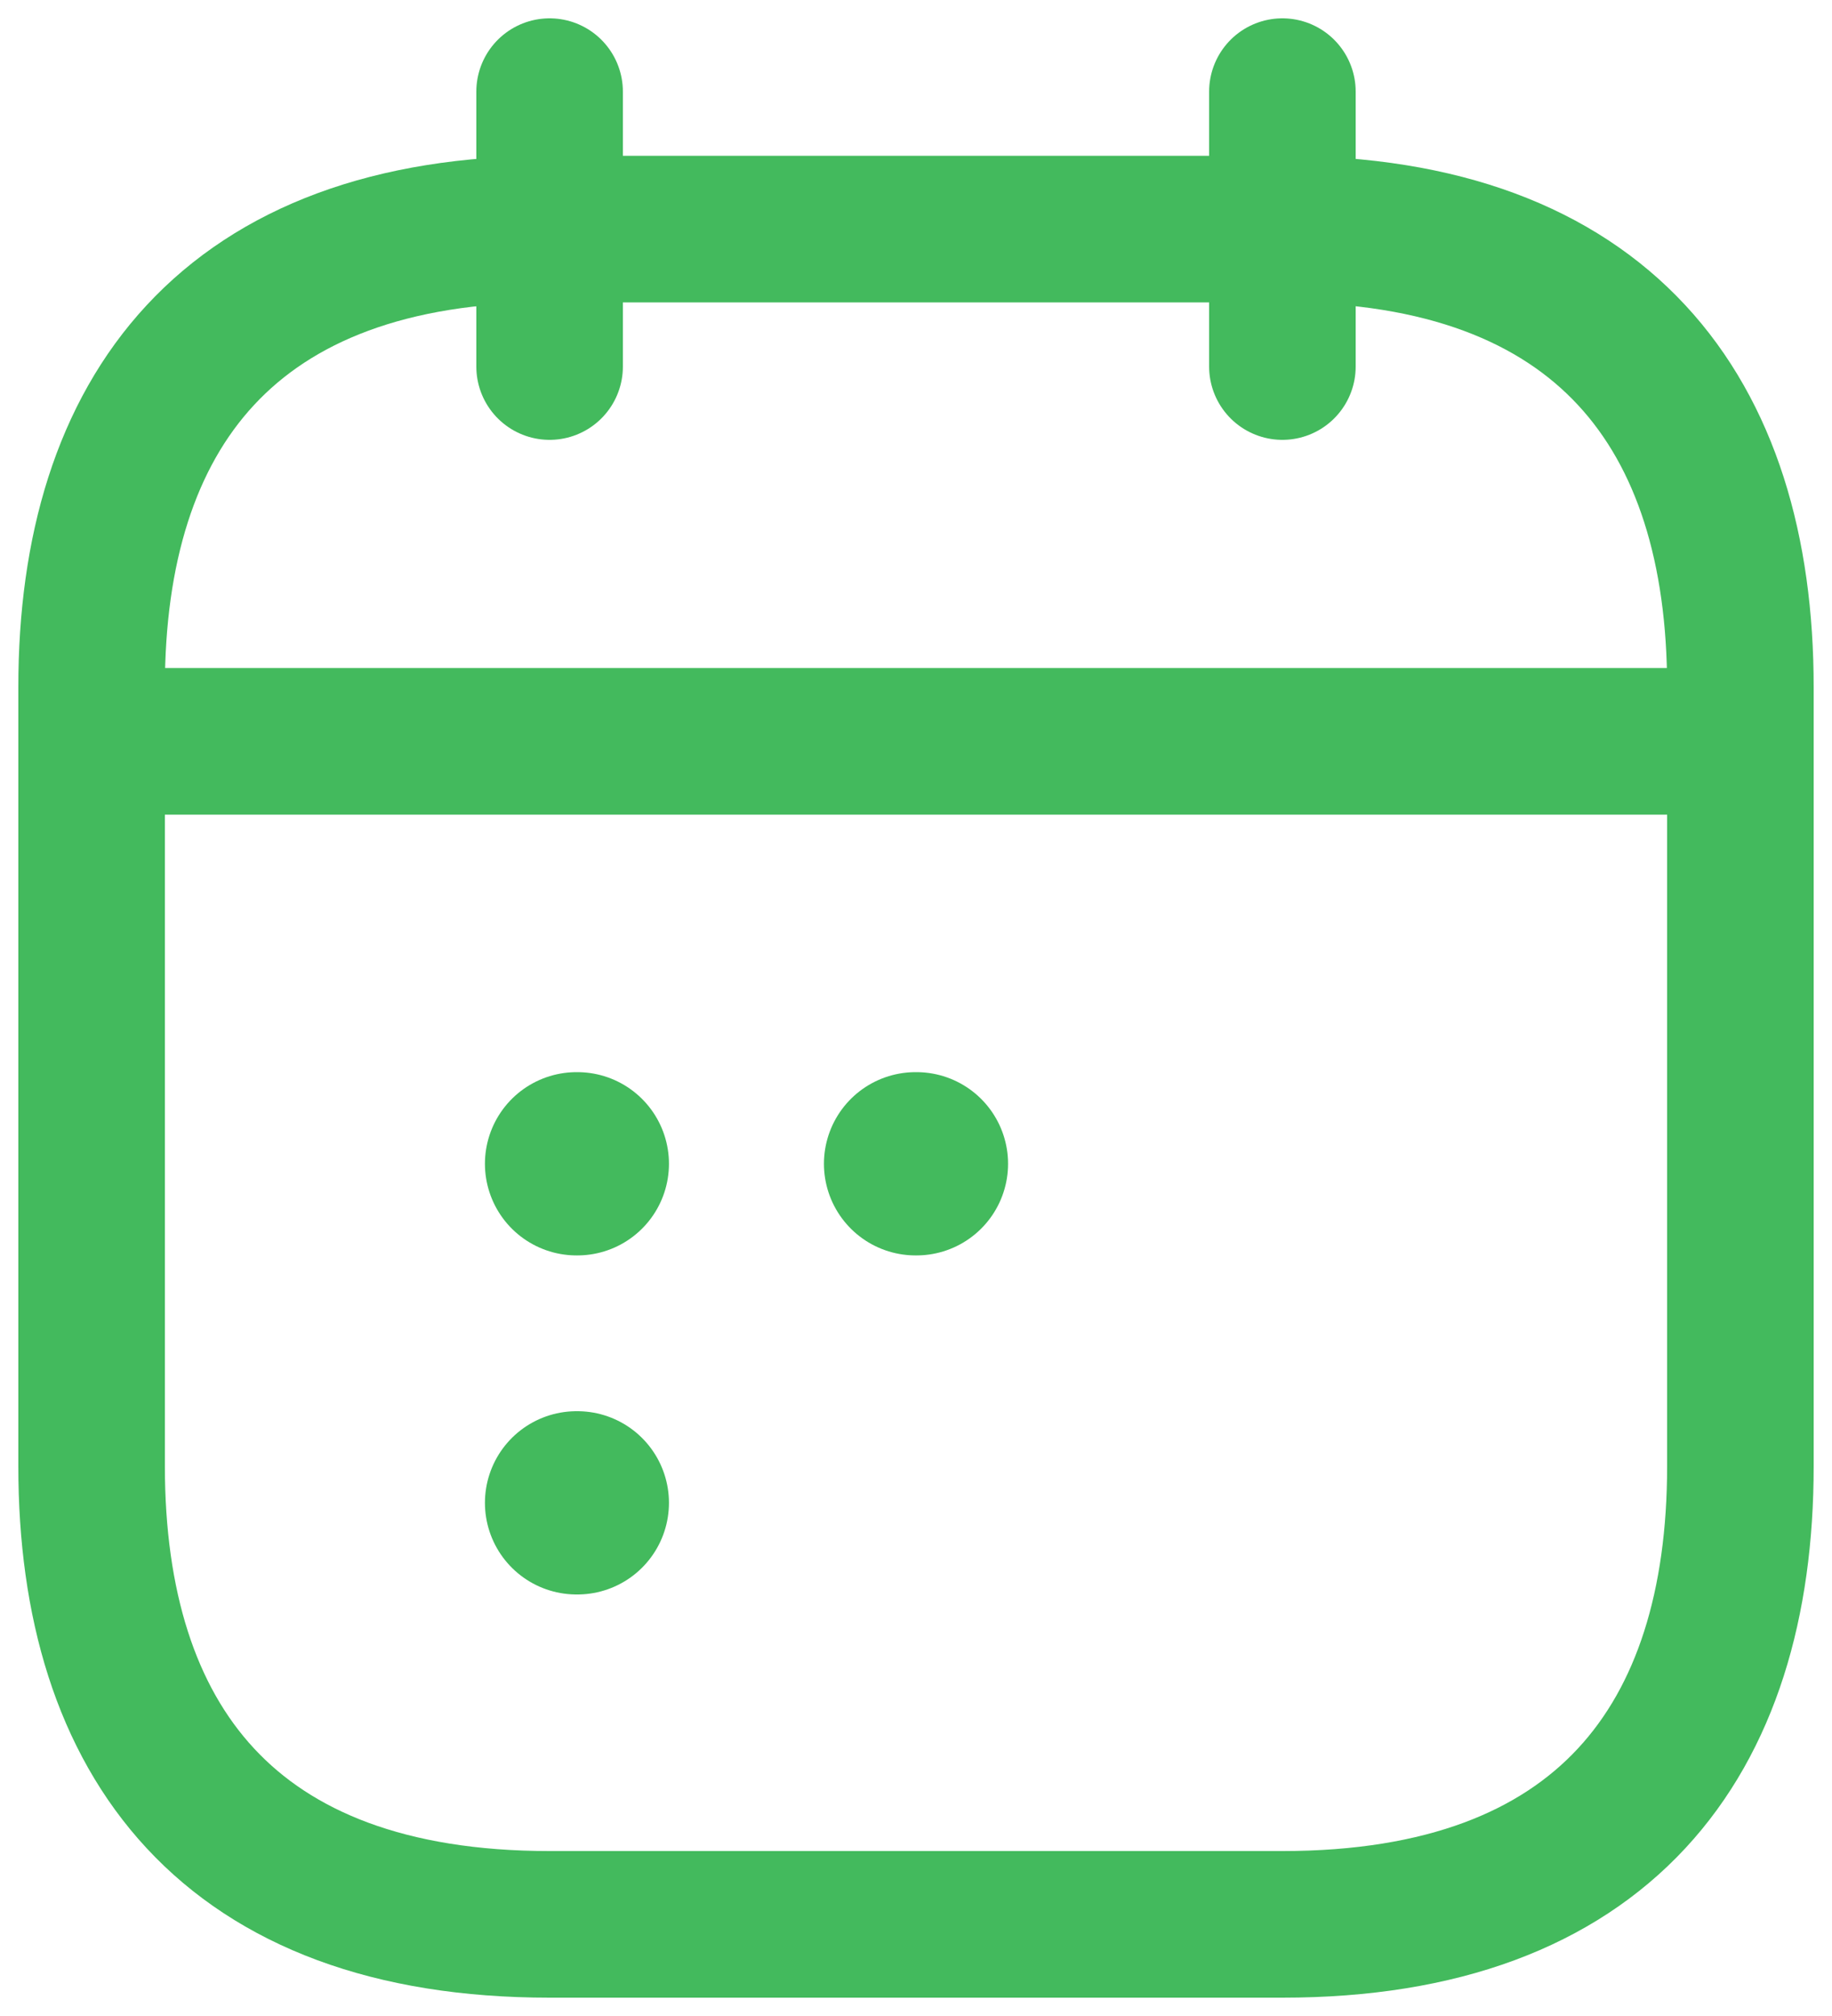<svg xmlns="http://www.w3.org/2000/svg" width="20" height="22" viewBox="0 0 20 22" fill="none"><path d="M6 1V4" stroke="#43BA5D" stroke-width="1.6" stroke-miterlimit="10" stroke-linecap="round" stroke-linejoin="round"></path><path d="M14 1V4" stroke="#43BA5D" stroke-width="1.6" stroke-miterlimit="10" stroke-linecap="round" stroke-linejoin="round"></path><path d="M1.5 8.09H18.5" stroke="#43BA5D" stroke-width="1.6" stroke-miterlimit="10" stroke-linecap="round" stroke-linejoin="round"></path><path d="M19 7.5V16C19 19 17.5 21 14 21H6C2.5 21 1 19 1 16V7.5C1 4.5 2.5 2.5 6 2.5H14C17.5 2.5 19 4.5 19 7.5Z" stroke="#43BA5D" stroke-width="1.6" stroke-miterlimit="10" stroke-linecap="round" stroke-linejoin="round"></path><path d="M9.995 12.7H10.005" stroke="#43BA5D" stroke-width="2" stroke-linecap="round" stroke-linejoin="round"></path><path d="M6.294 12.7H6.303" stroke="#43BA5D" stroke-width="2" stroke-linecap="round" stroke-linejoin="round"></path><path d="M6.294 16.4H6.303" stroke="#43BA5D" stroke-width="2" stroke-linecap="round" stroke-linejoin="round"></path></svg>